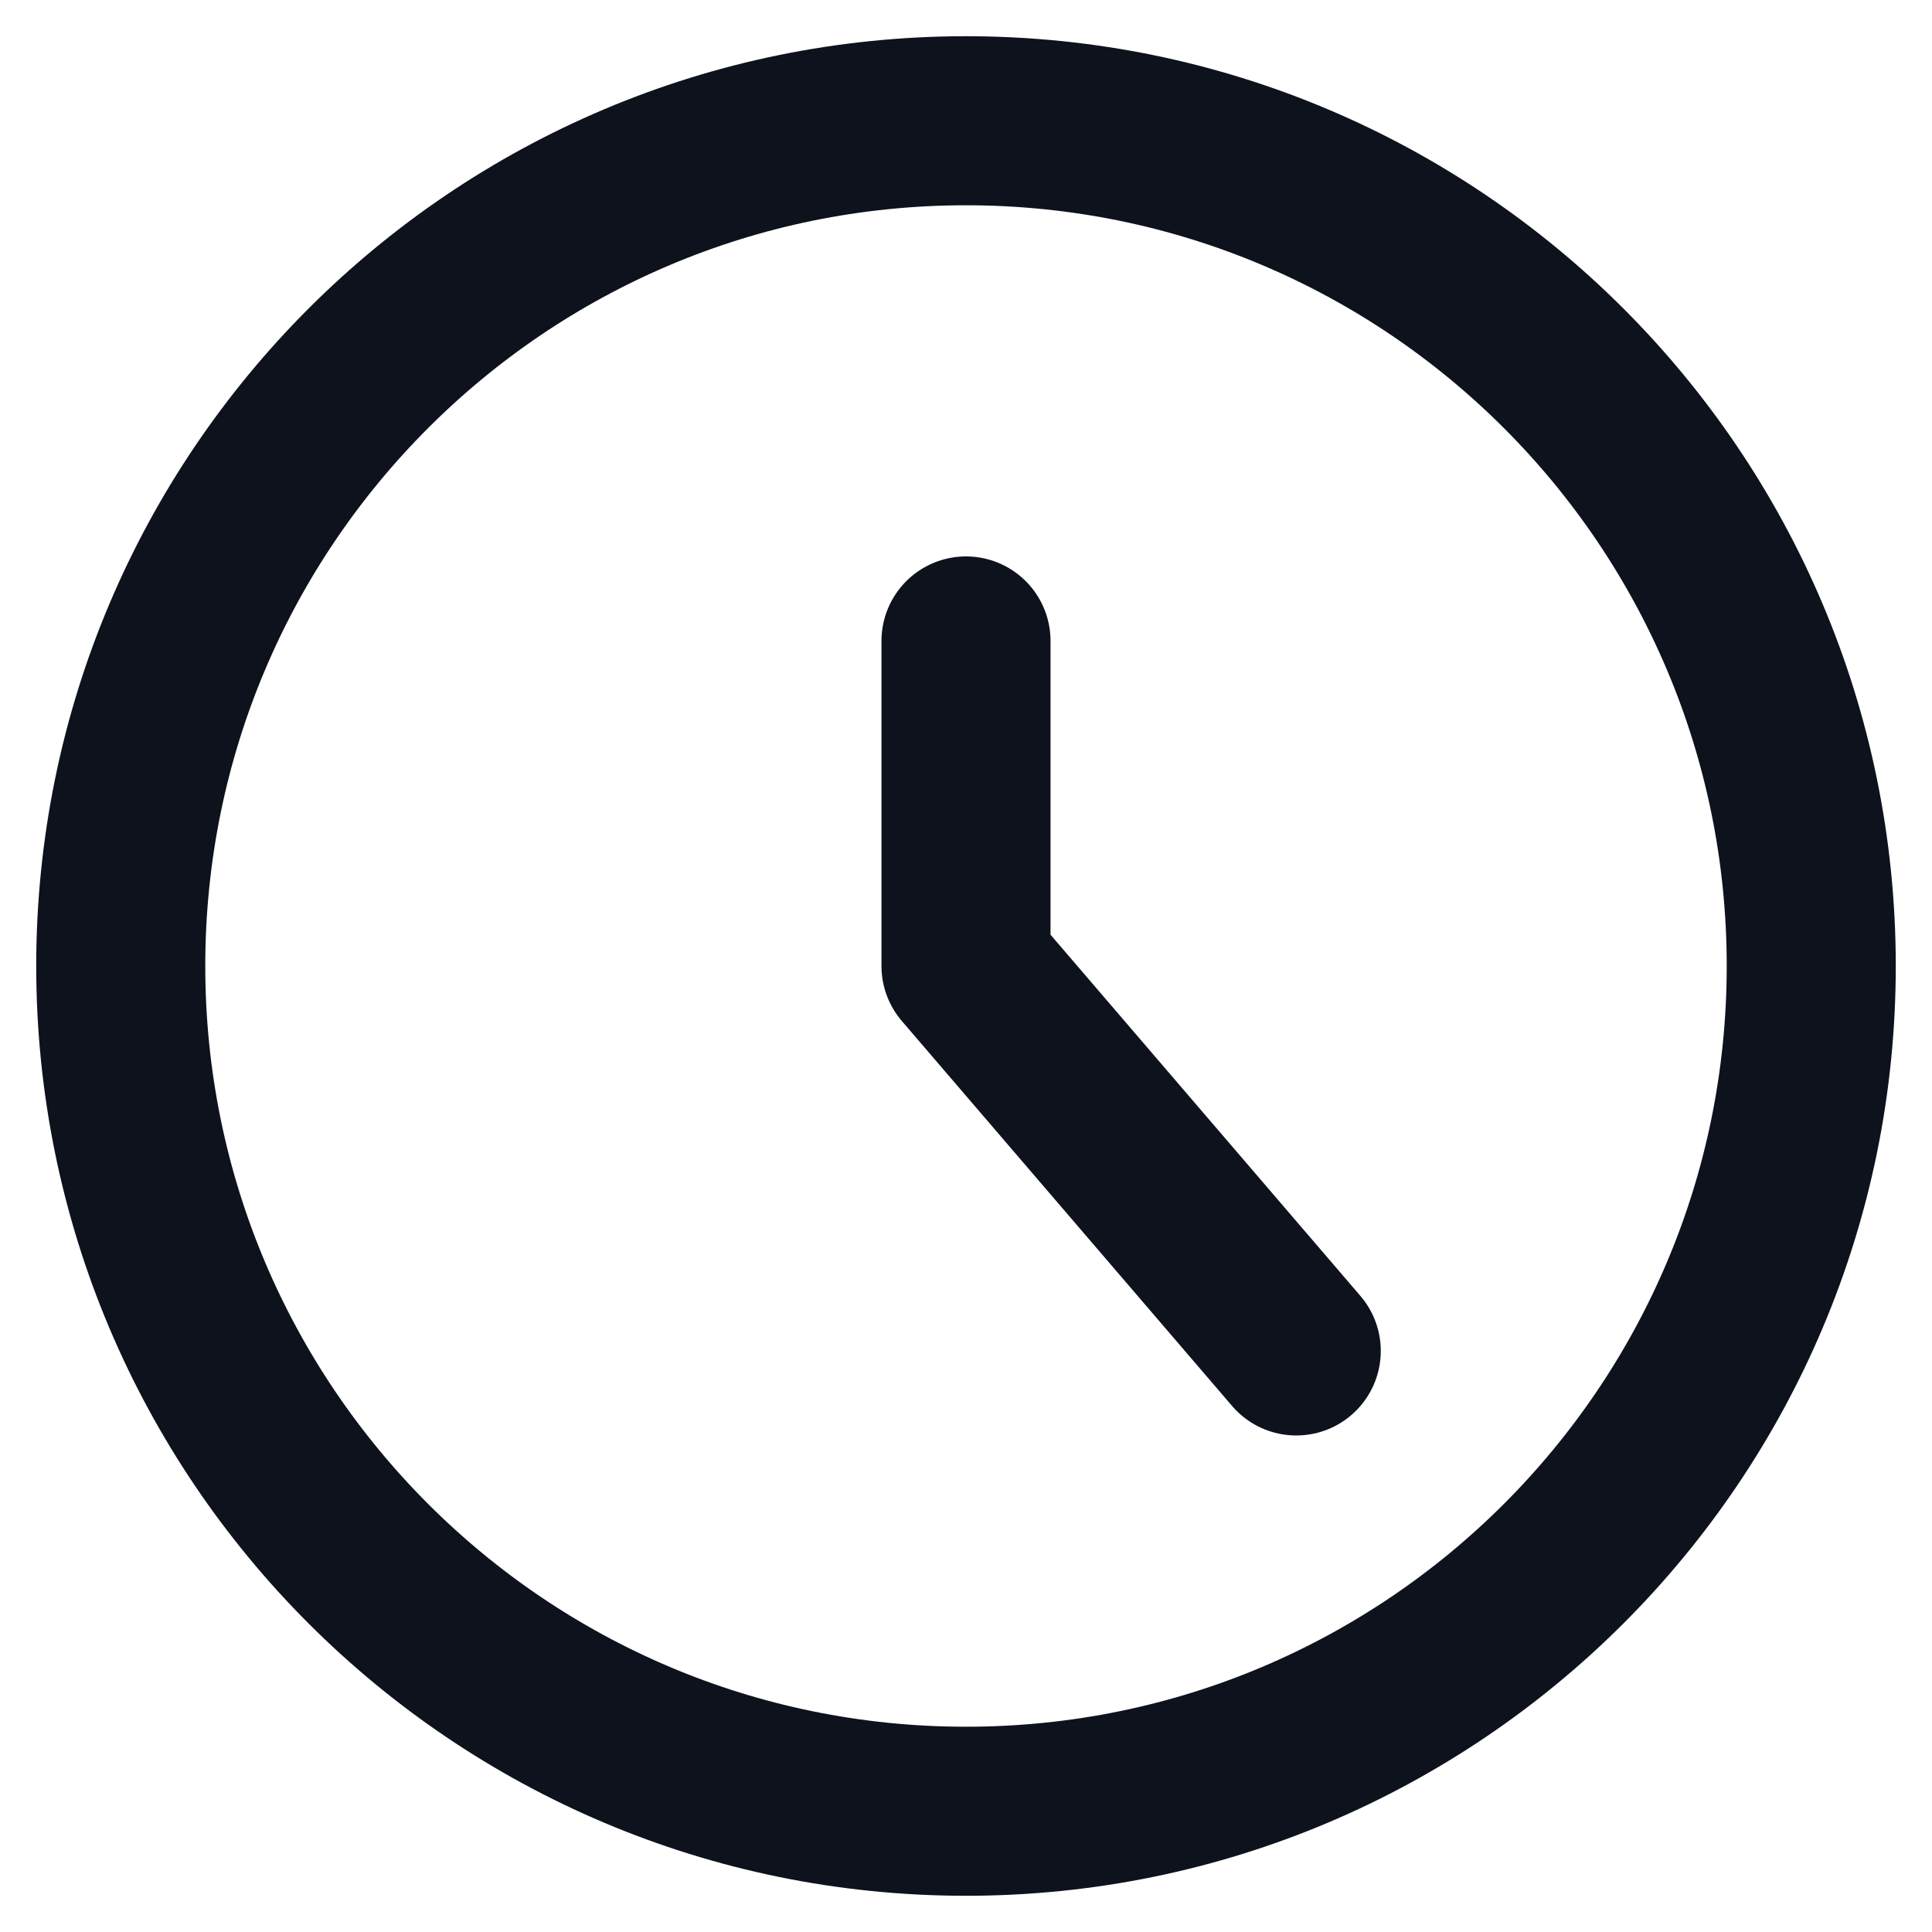 <svg width="16" height="16" viewBox="0 0 16 16" fill="none" xmlns="http://www.w3.org/2000/svg">
<path d="M8 15C11.866 15 15 11.866 15 8C15 4.134 11.866 1 8 1C4.134 1 1 4.134 1 8C1 11.866 4.134 15 8 15Z" stroke="#0D121D" stroke-width="1.4" stroke-linecap="round" stroke-linejoin="round"/>
<path d="M8 5.308V8L10.735 11.188" stroke="#0D121D" stroke-width="1.4" stroke-linecap="round" stroke-linejoin="round"/>
</svg>
